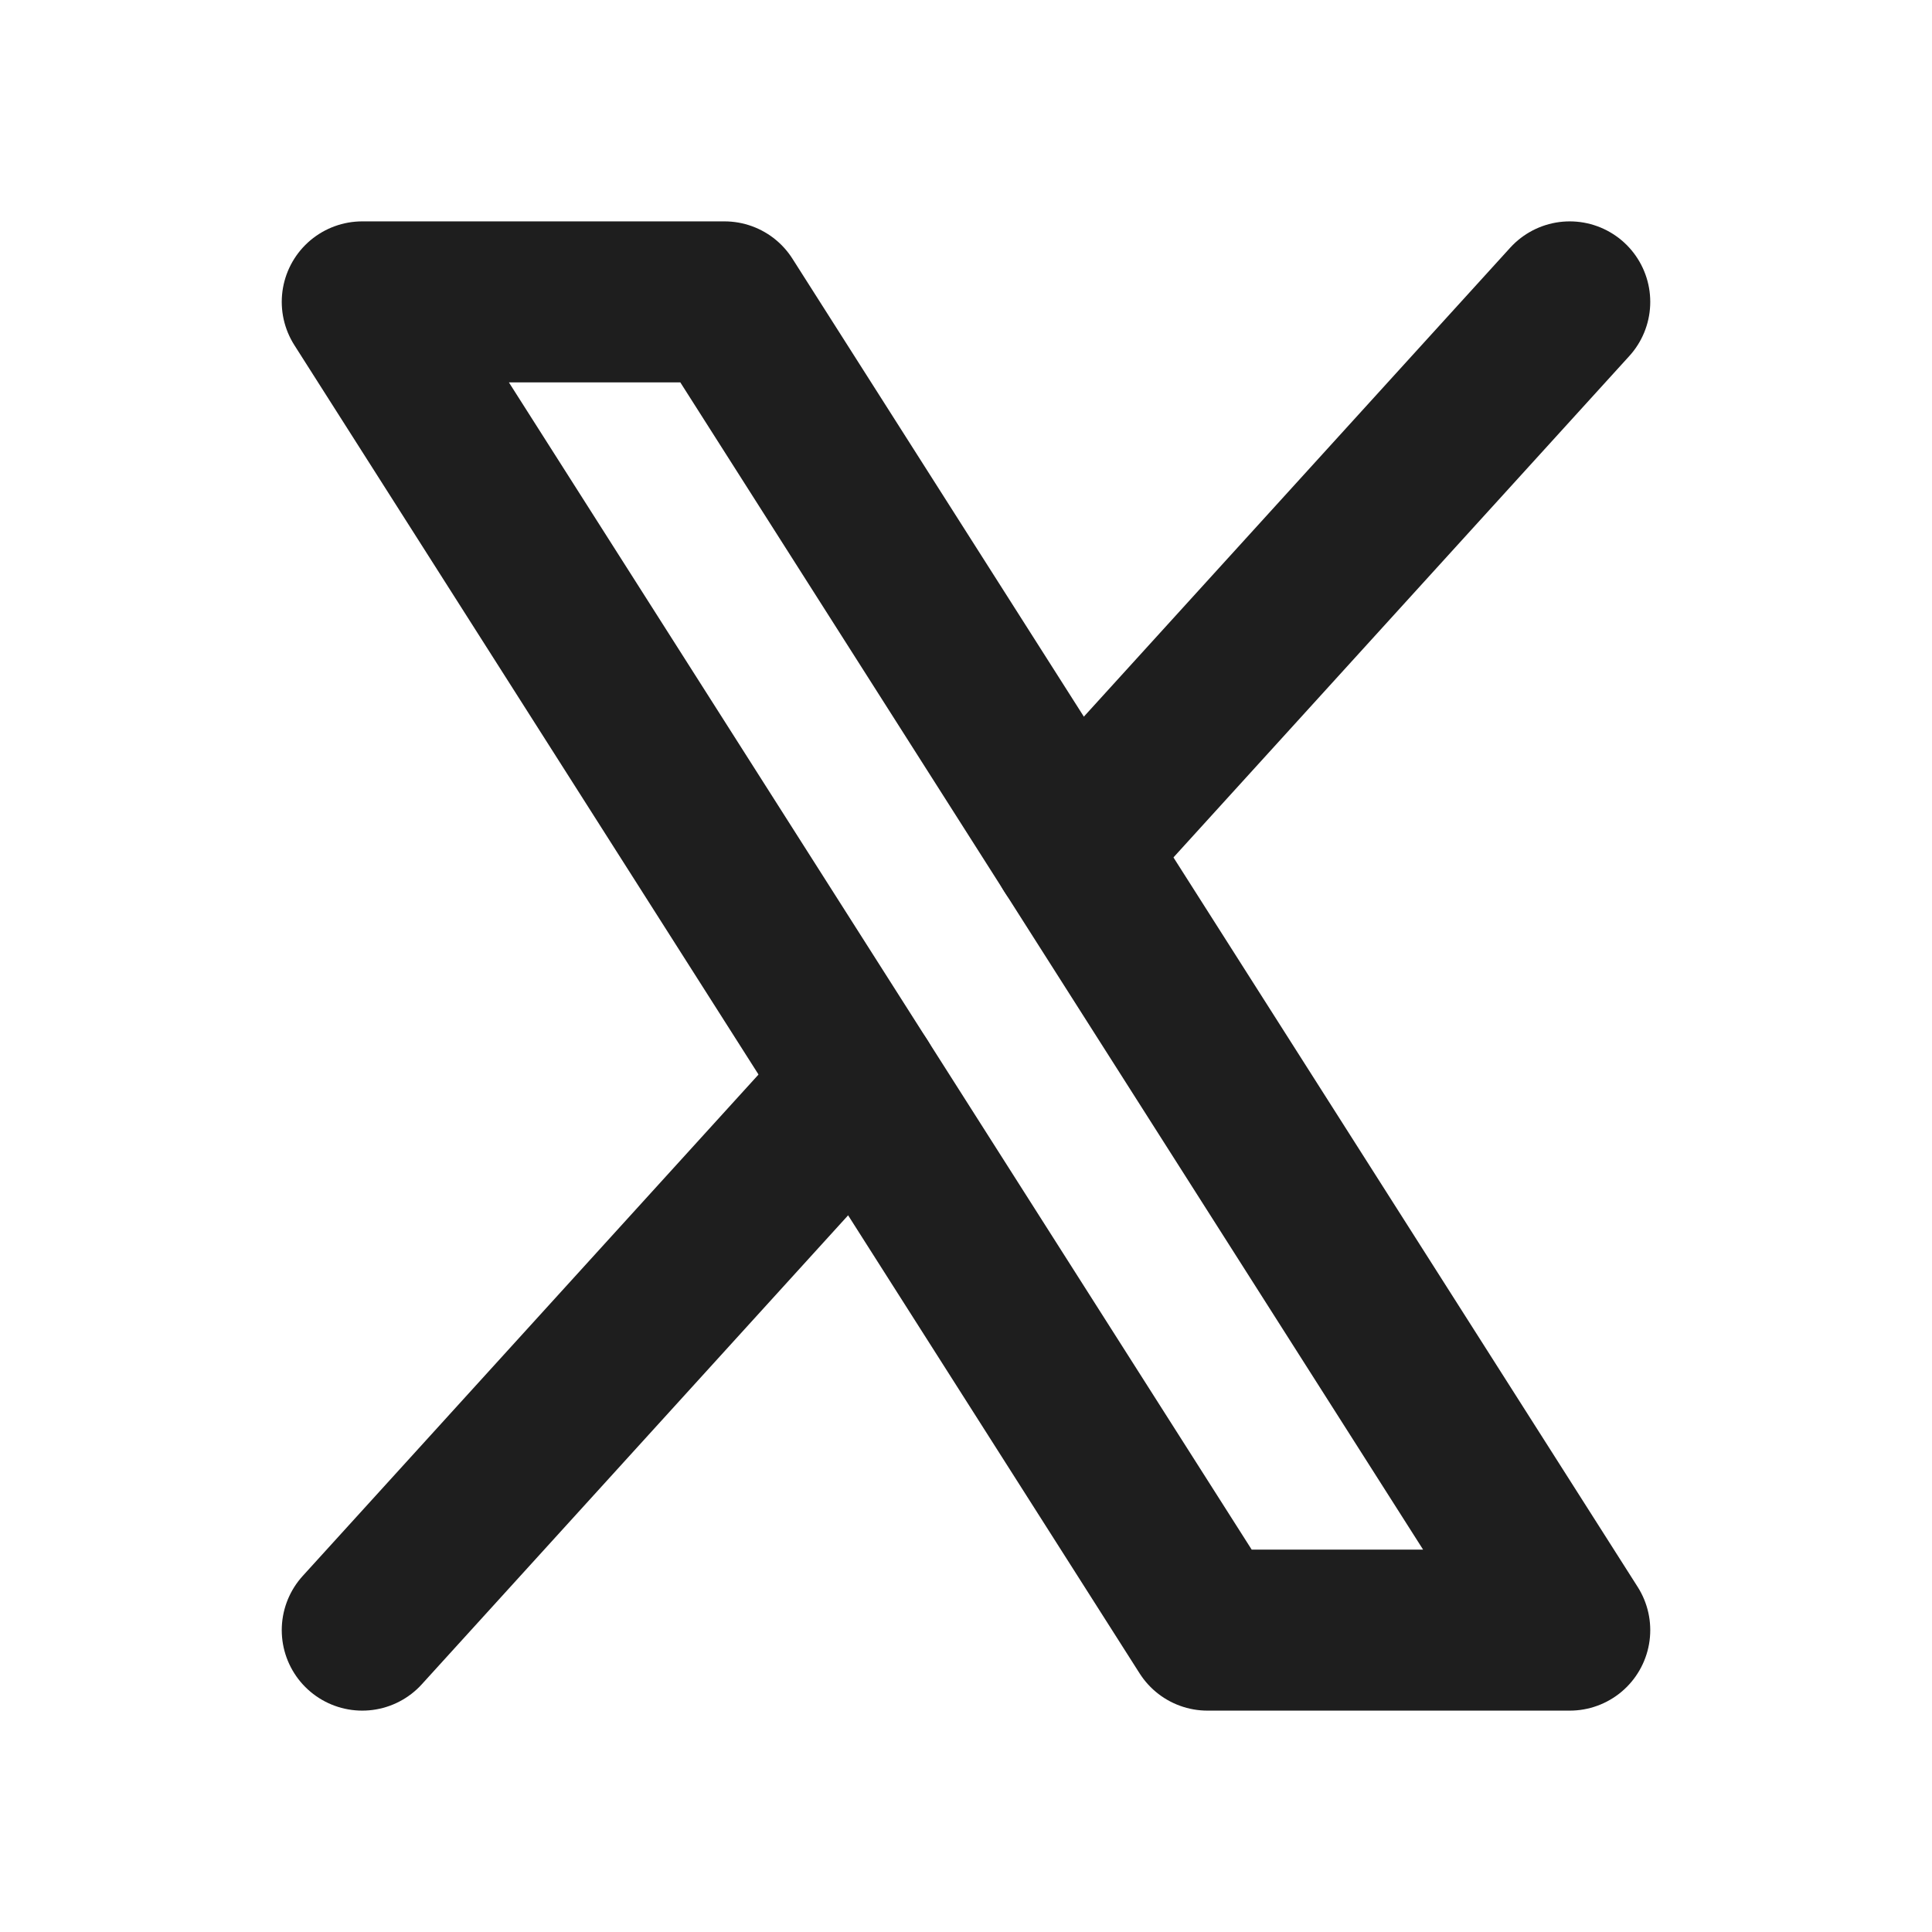 <svg width="24" height="24" viewBox="0 0 24 24" fill="none" xmlns="http://www.w3.org/2000/svg">
<g clip-path="url(#clip0_129_315)">
<path d="M4.5 3.75H9L19.5 20.25H15L4.5 3.75Z" stroke="#1E1E1E" stroke-width="2" stroke-linecap="round" stroke-linejoin="round"/>
<path d="M10.676 13.456L4.5 20.25" stroke="#1E1E1E" stroke-width="2" stroke-linecap="round" stroke-linejoin="round"/>
<path d="M19.5 3.75L13.323 10.544" stroke="#1E1E1E" stroke-width="2" stroke-linecap="round" stroke-linejoin="round"/>
</g>
<defs>
<clipPath id="clip0_129_315">
<rect width="24" height="24" fill="white" transform="translate(-0)"/>
</clipPath>
</defs>
</svg>
